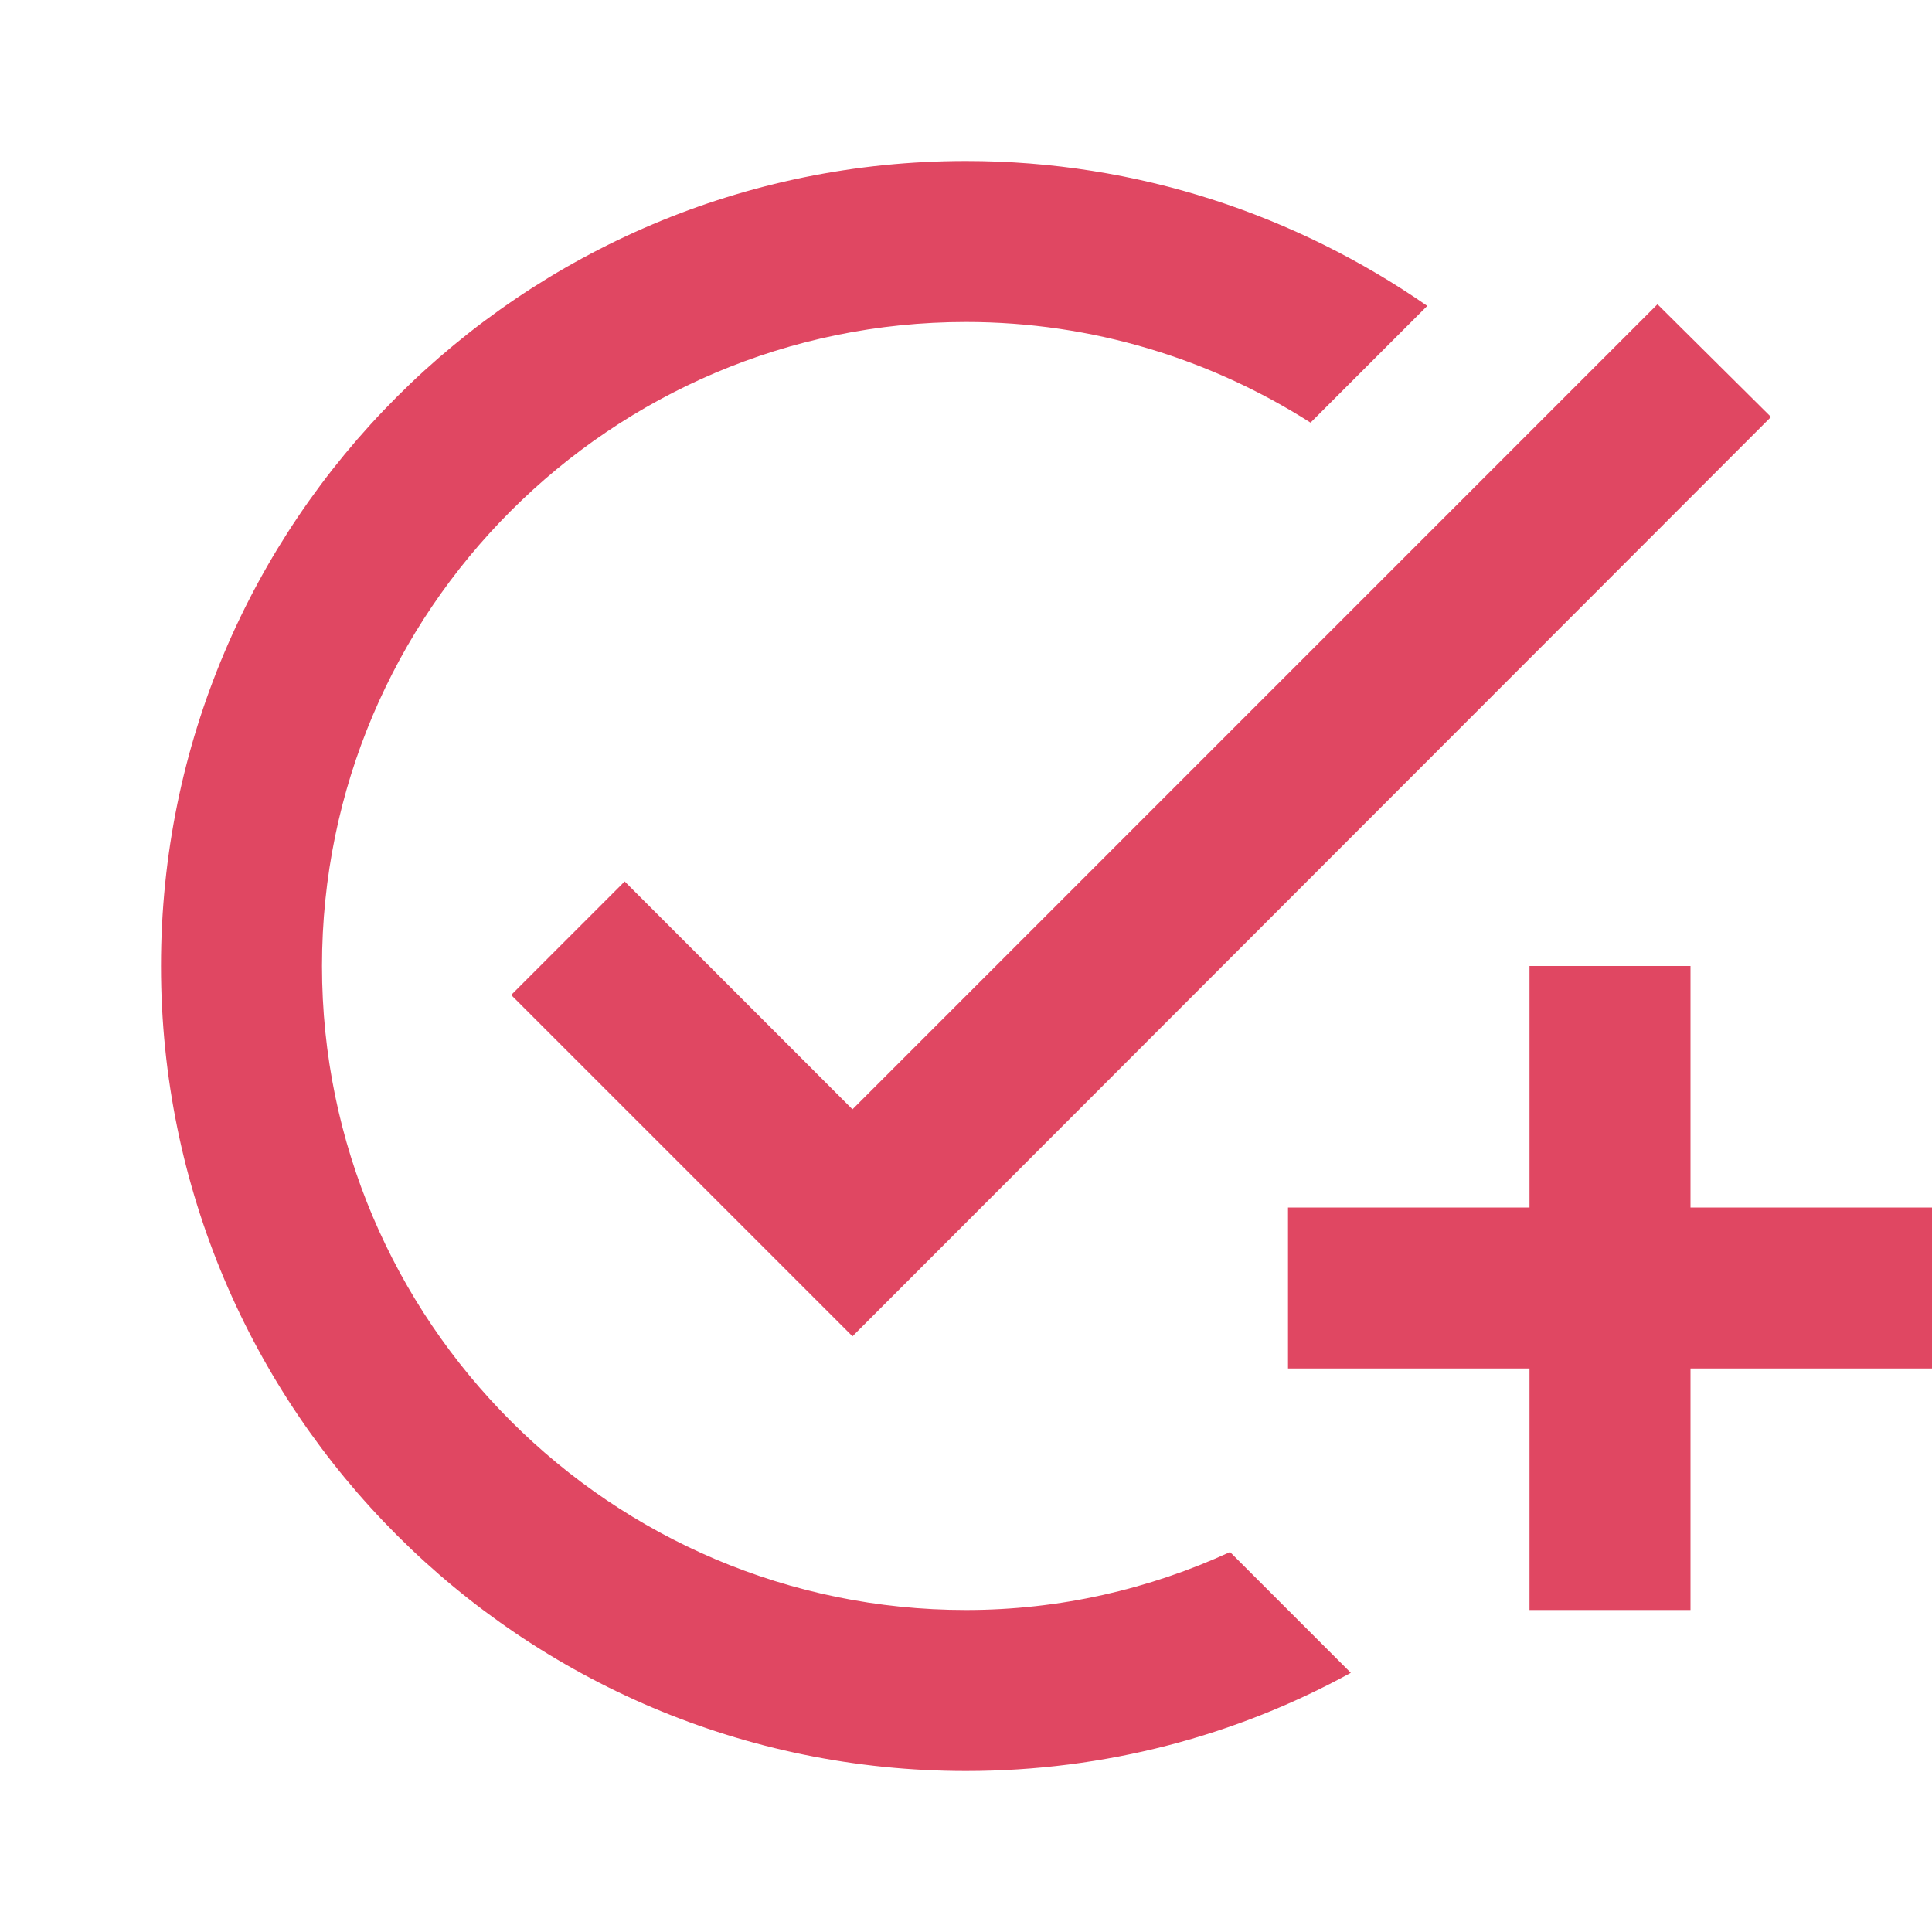 <svg width="33" height="33" viewBox="0 0 33 33" fill="none" xmlns="http://www.w3.org/2000/svg">
<g clip-path="url(#clip0_66_671)">
<path d="M30.25 7.122L14.561 22.825L8.731 16.995L10.67 15.056L14.561 18.948L28.311 5.197L30.25 7.122ZM16.5 27.5C10.436 27.5 5.5 22.564 5.5 16.5C5.5 10.436 10.436 5.5 16.5 5.5C18.659 5.5 20.68 6.133 22.385 7.219L24.379 5.225C22.137 3.671 19.429 2.75 16.5 2.75C8.91 2.75 2.75 8.91 2.75 16.5C2.75 24.09 8.91 30.25 16.5 30.25C18.879 30.25 21.12 29.645 23.073 28.573L21.01 26.51C19.635 27.142 18.109 27.5 16.5 27.5ZM26.125 20.625H22V23.375H26.125V27.5H28.875V23.375H33V20.625H28.875V16.5H26.125V20.625Z" fill="#E04762"/>
</g>
<defs>
<clipPath id="clip0_66_671">
<rect width="33" height="33" fill="white"/>
</clipPath>
</defs>
</svg>
